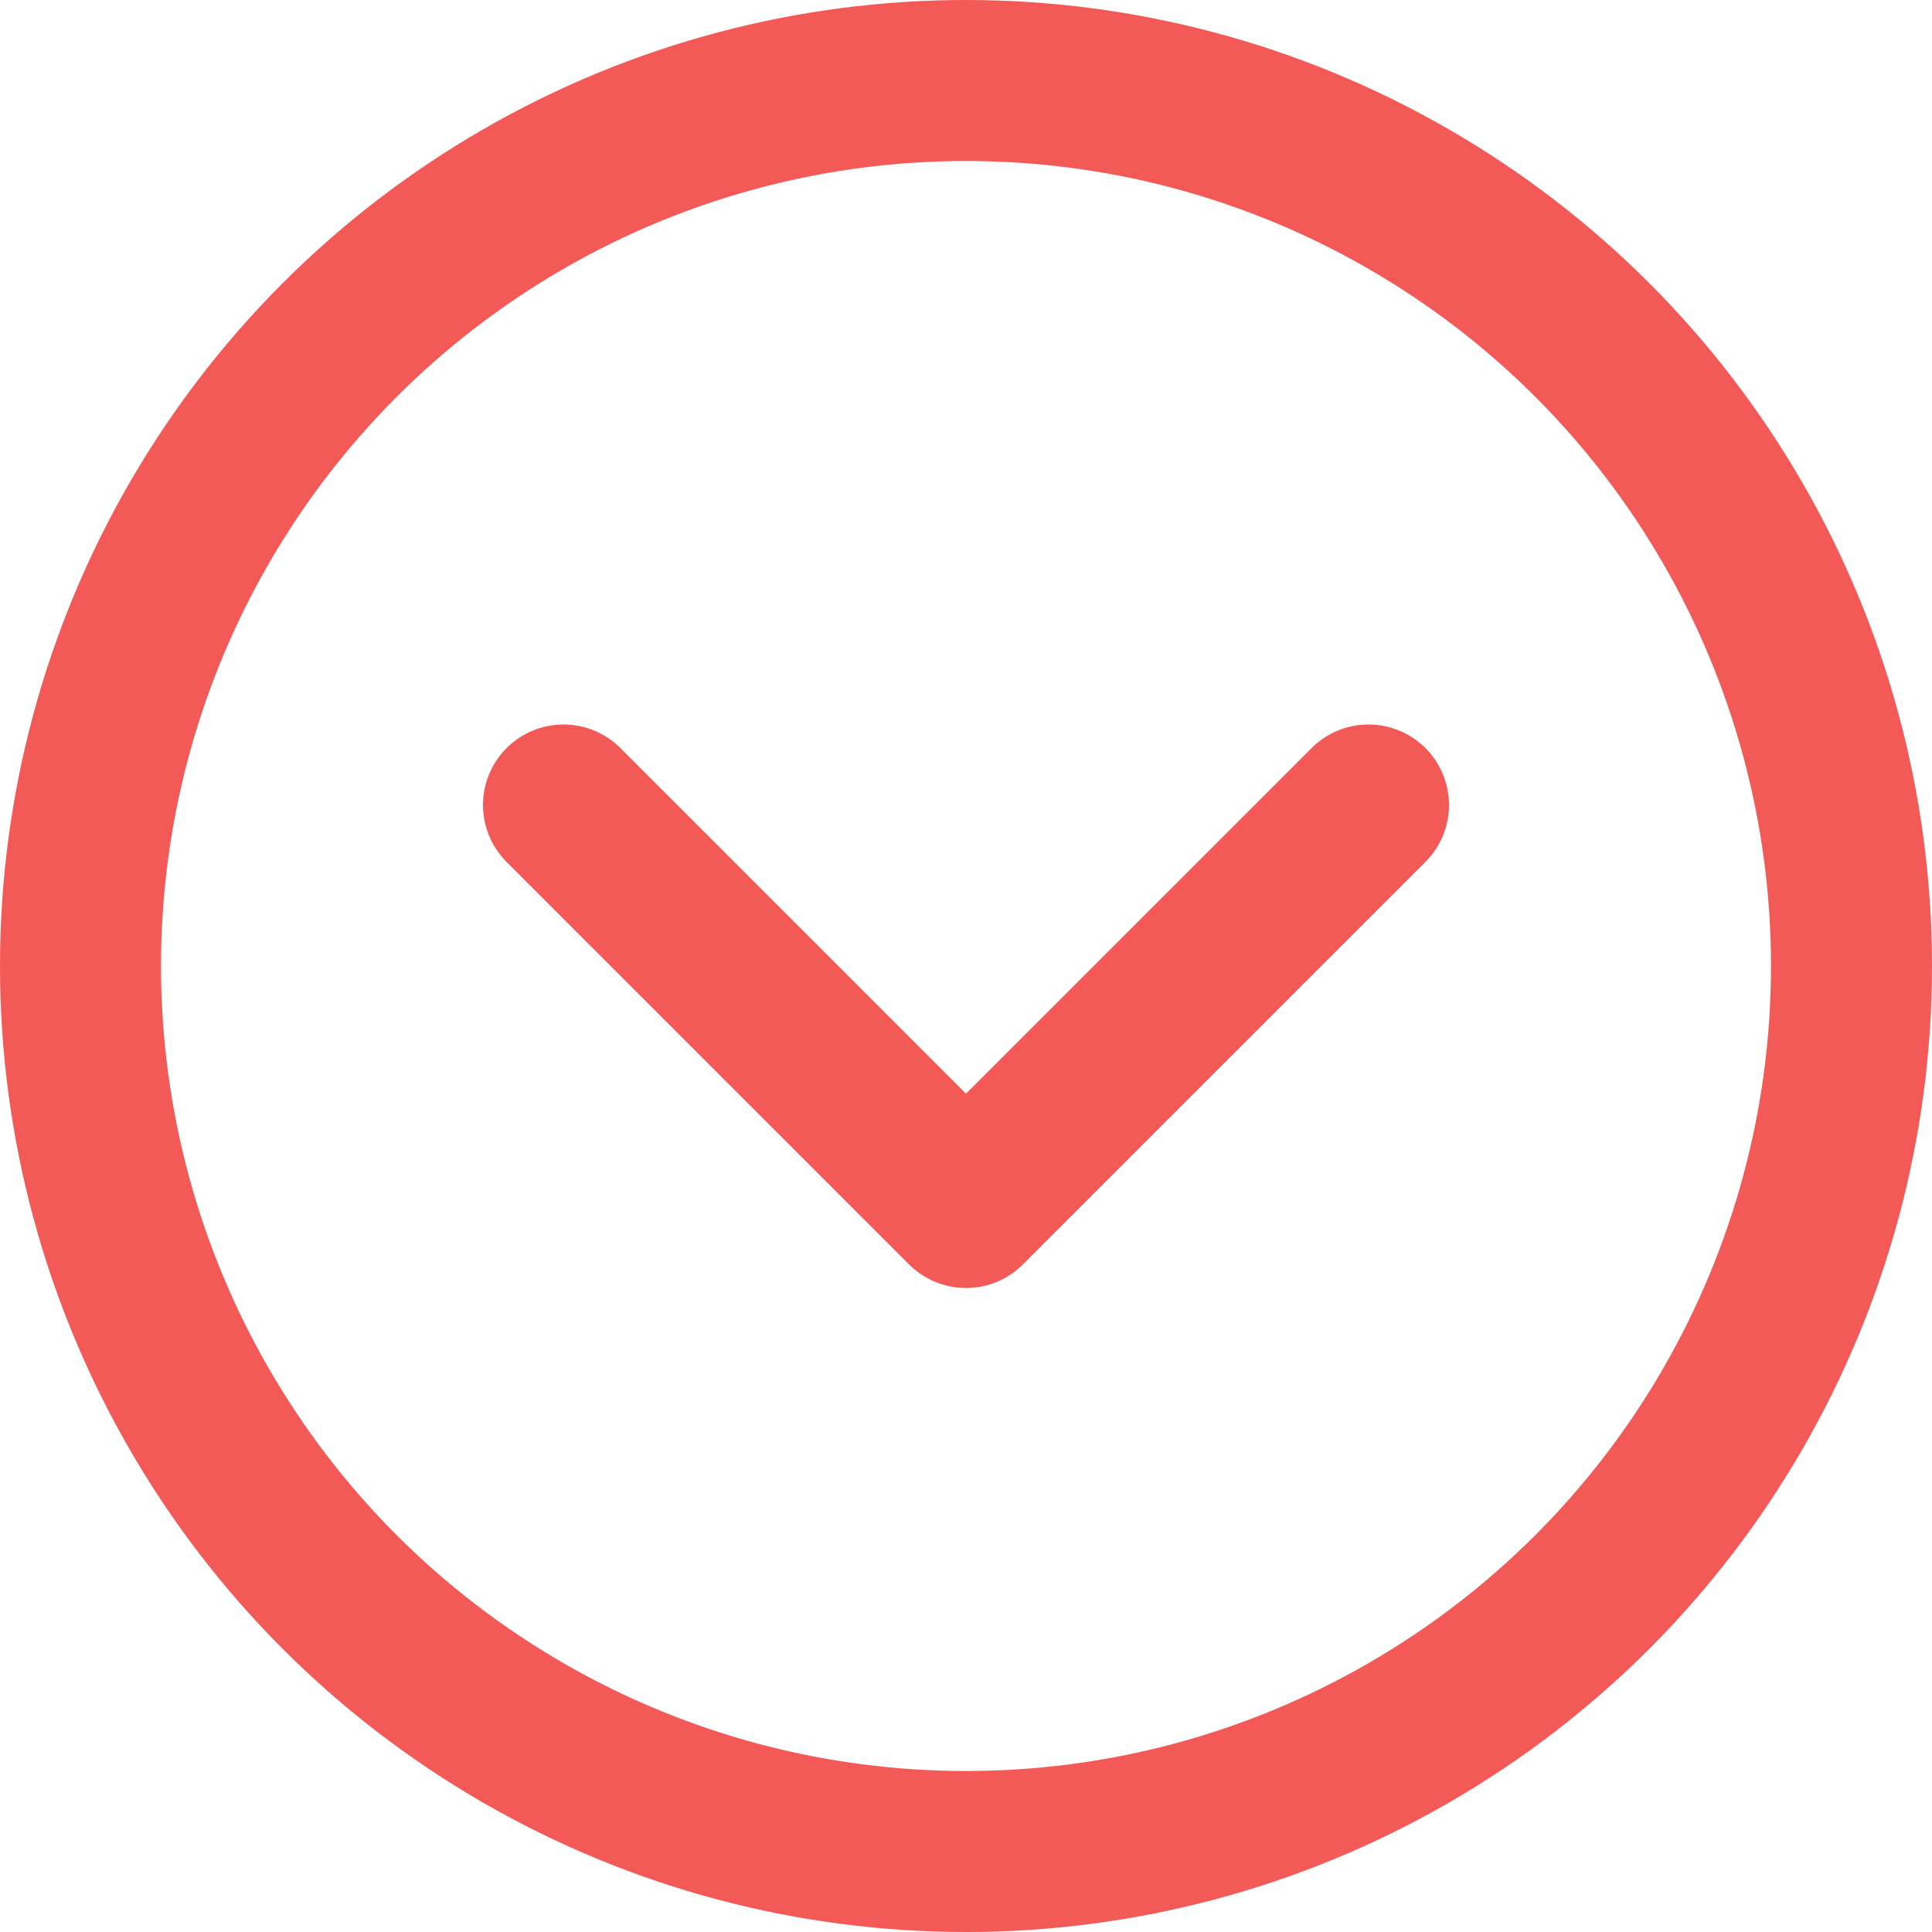 <svg width="24" height="24" viewBox="0 0 24 24" fill="none" xmlns="http://www.w3.org/2000/svg">
<circle cx="12" cy="12" r="11" stroke="#F35A57" stroke-width="2"/>
<path d="M17 10L12 15L7 10" stroke="#F35A57" stroke-width="2" stroke-linecap="round" stroke-linejoin="round"/>
</svg>
